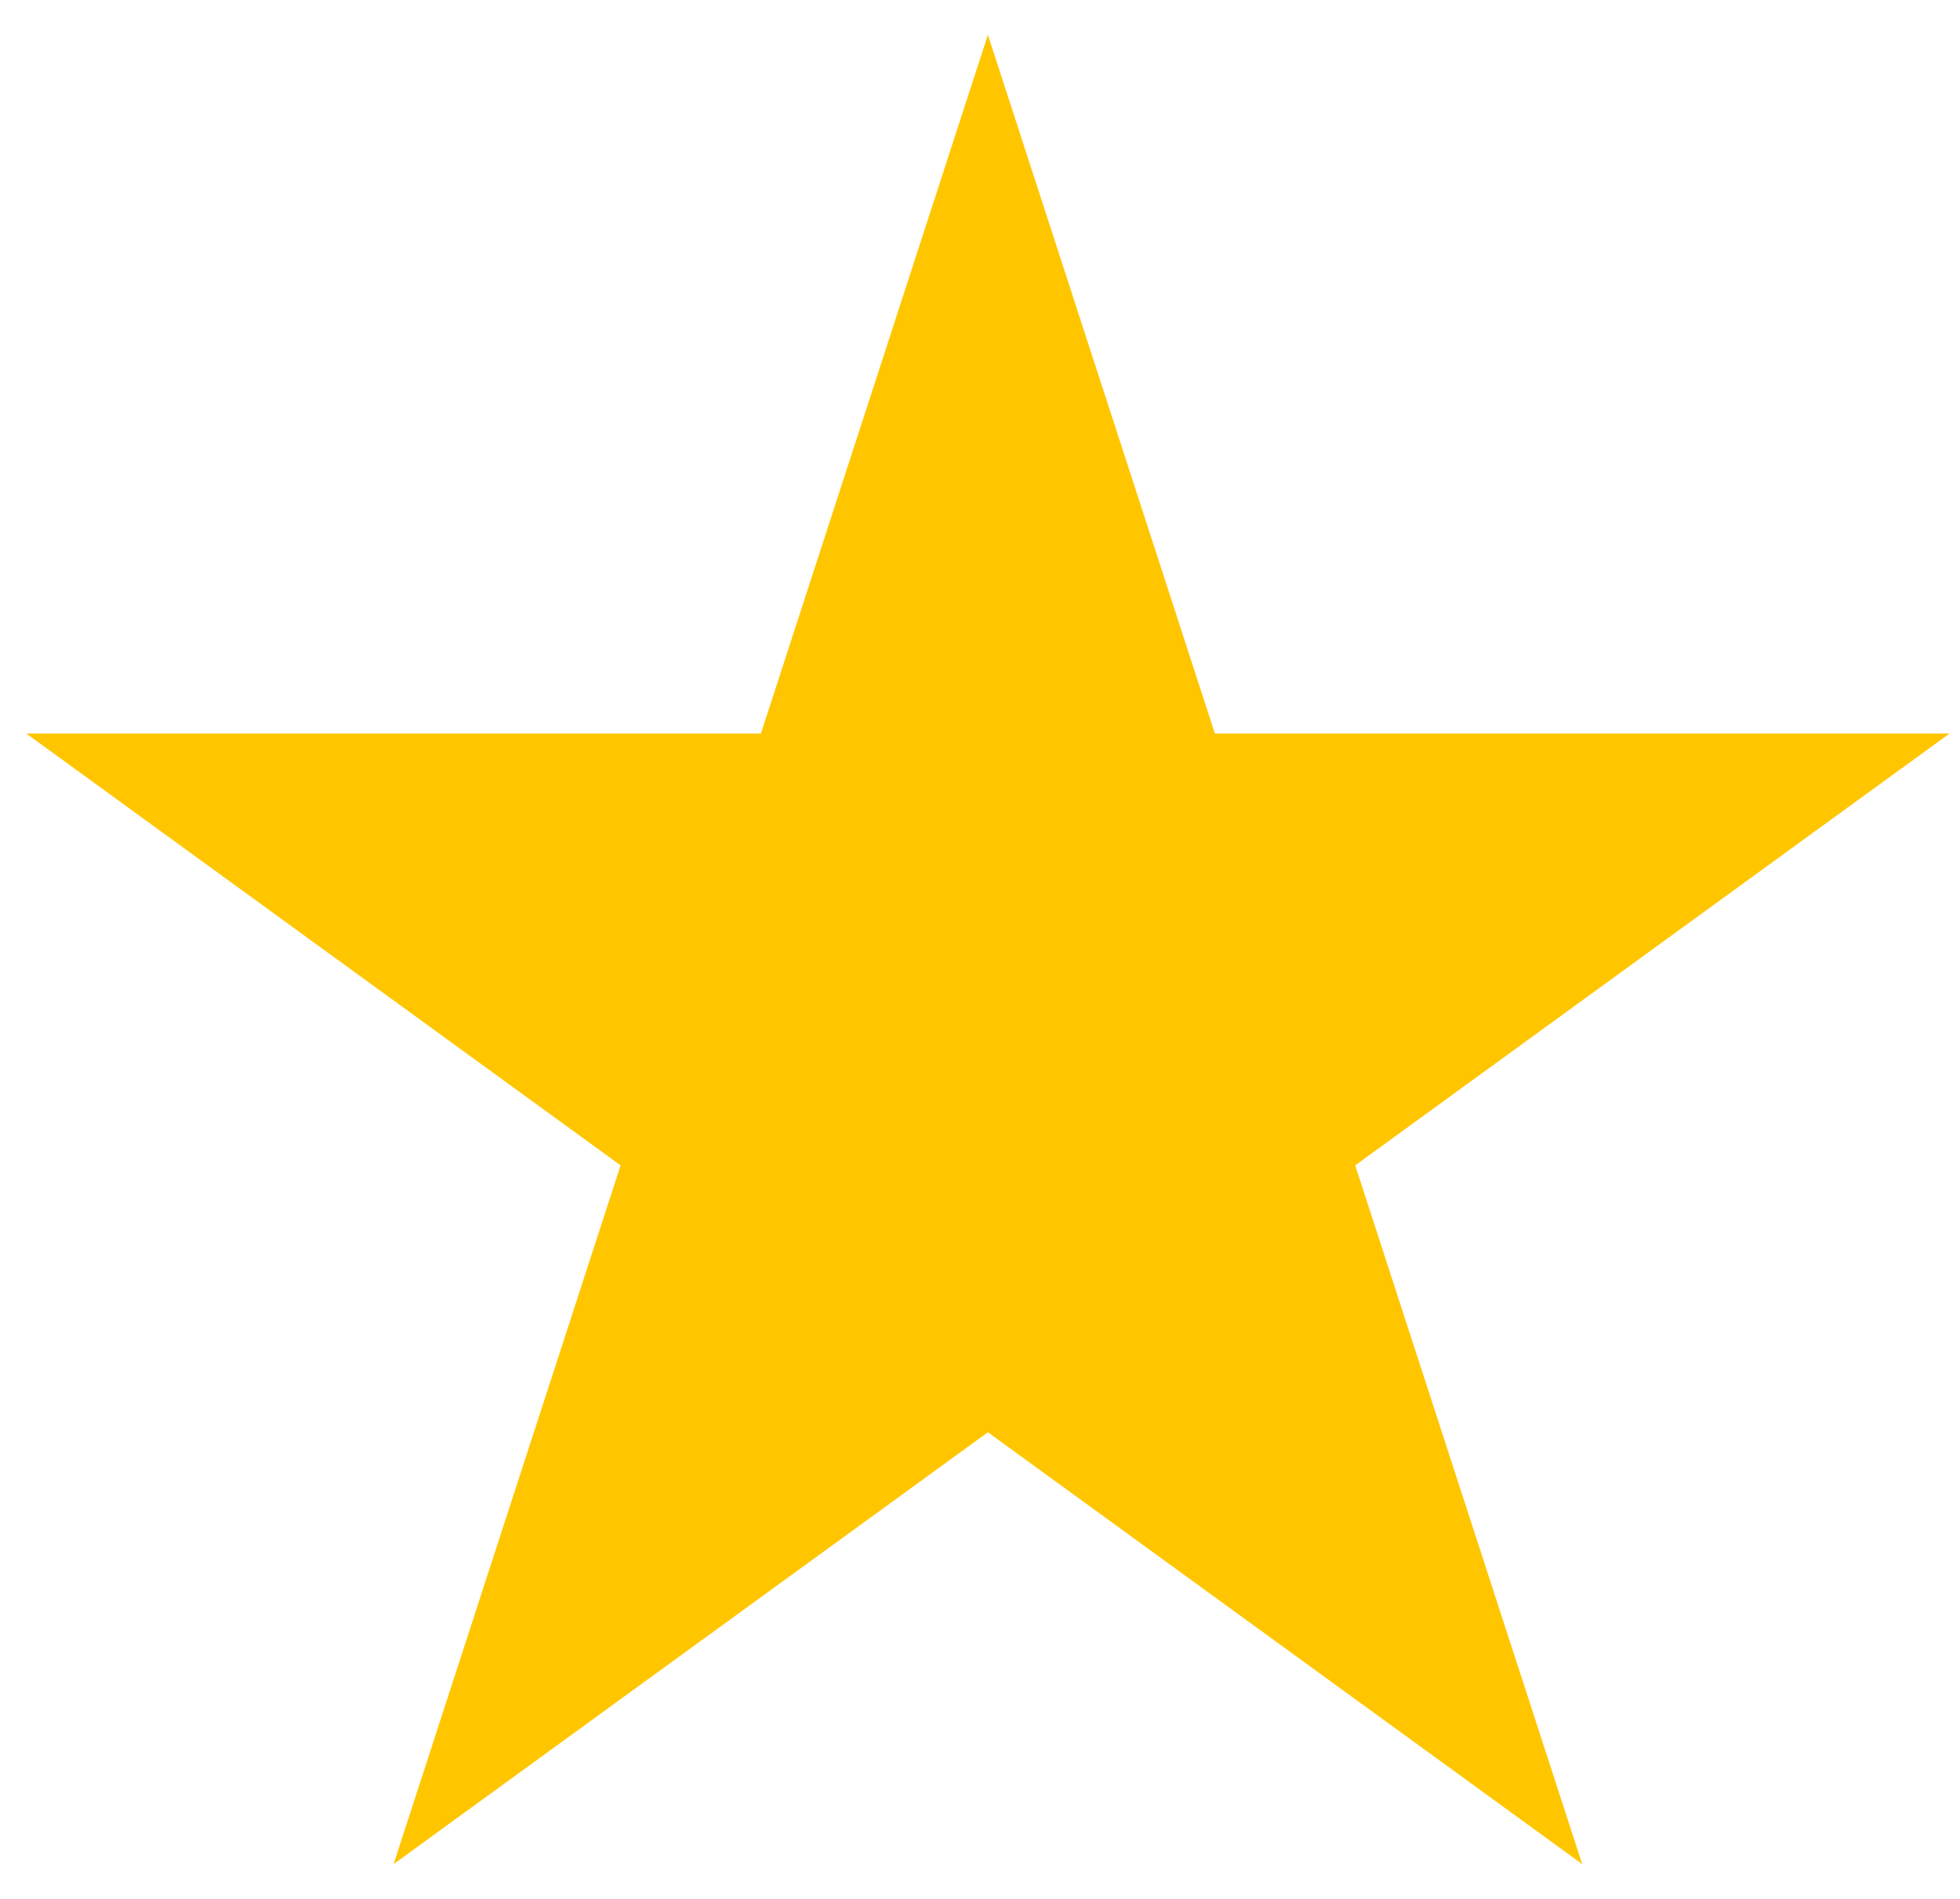 <svg width="32" height="31" viewBox="0 0 32 31" fill="none" xmlns="http://www.w3.org/2000/svg">
<path d="M16.129 0.568L19.835 11.975H31.829L22.126 19.025L25.832 30.432L16.129 23.382L6.426 30.432L10.132 19.025L0.429 11.975H12.423L16.129 0.568Z" fill="#FFC600"/>
</svg>

